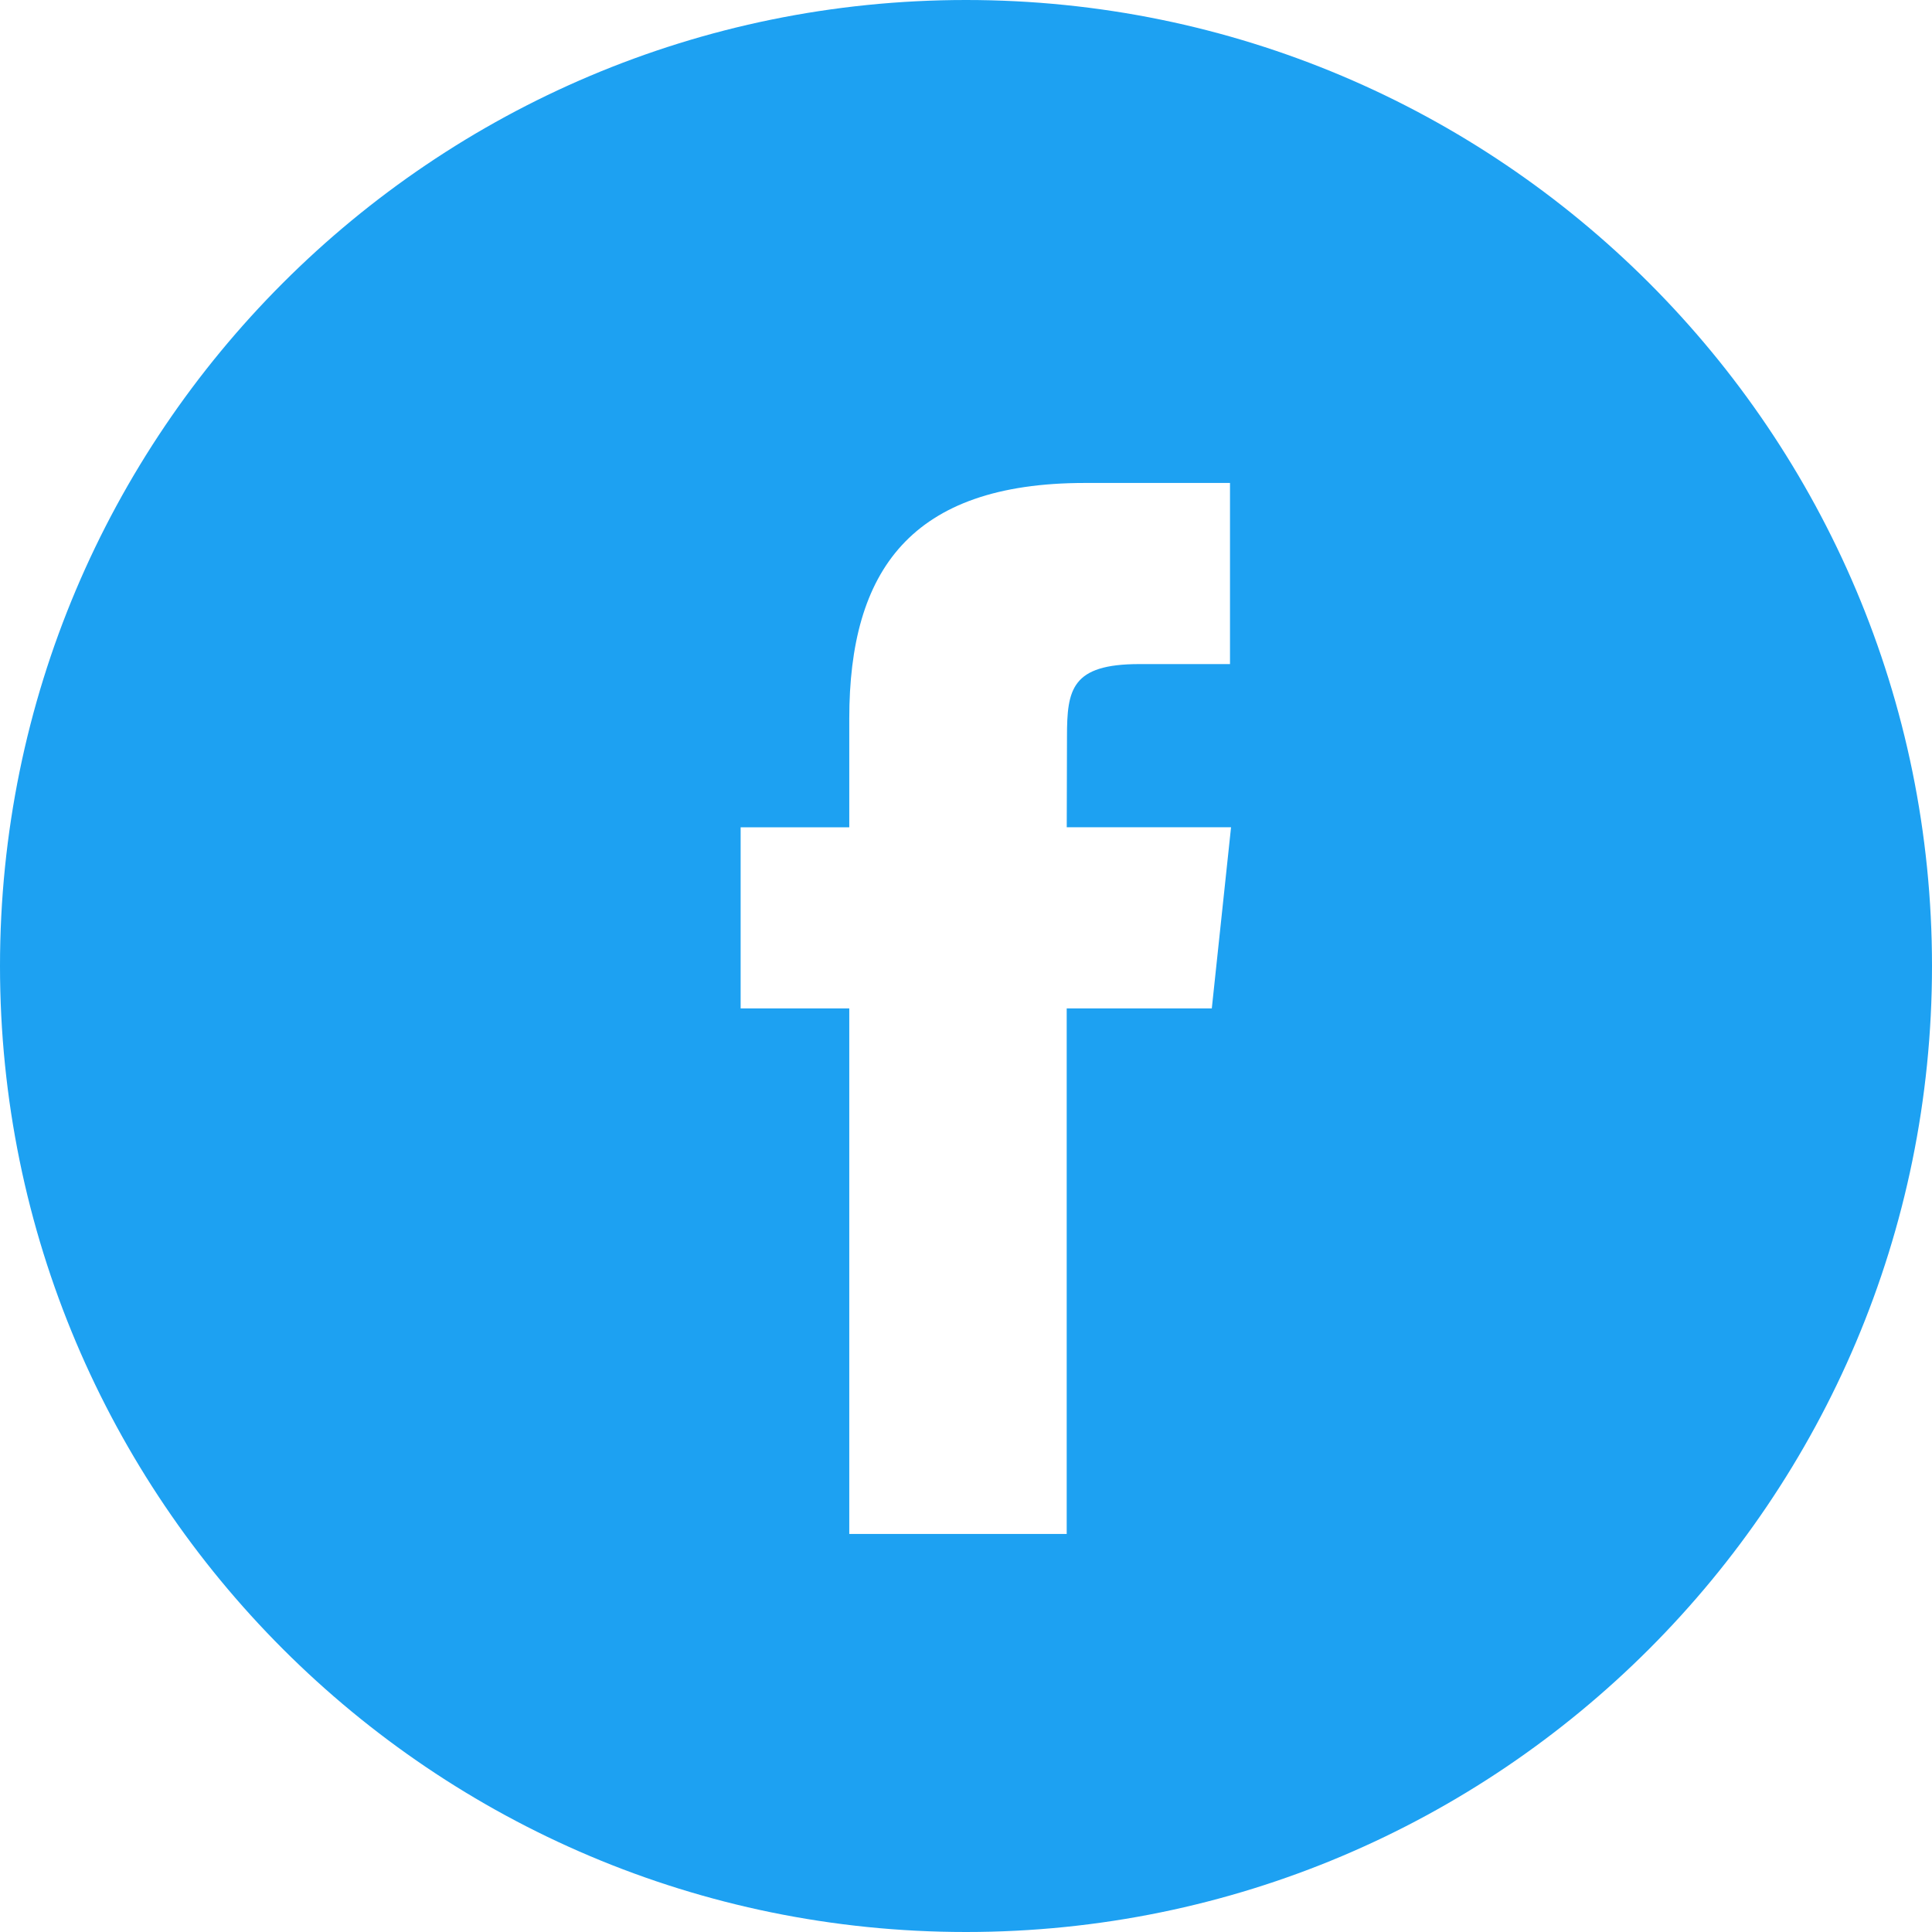 <svg fill="none" height="48" viewBox="0 0 48 48" width="48" xmlns="http://www.w3.org/2000/svg"><path clip-rule="evenodd" d="m24 0c-13.255 0-24 10.745-24 24s10.745 24 24 24 24-10.745 24-24-10.745-24-24-24zm2.502 25.054v13.057h-5.402v-13.057h-2.699v-4.5h2.699v-2.701c0-3.671 1.524-5.854 5.854-5.854h3.605v4.5h-2.253c-1.686 0-1.797.629-1.797 1.802l-.006 2.252h4.082l-.478 4.5z" fill="#1da1f2" fill-rule="evenodd"/></svg>